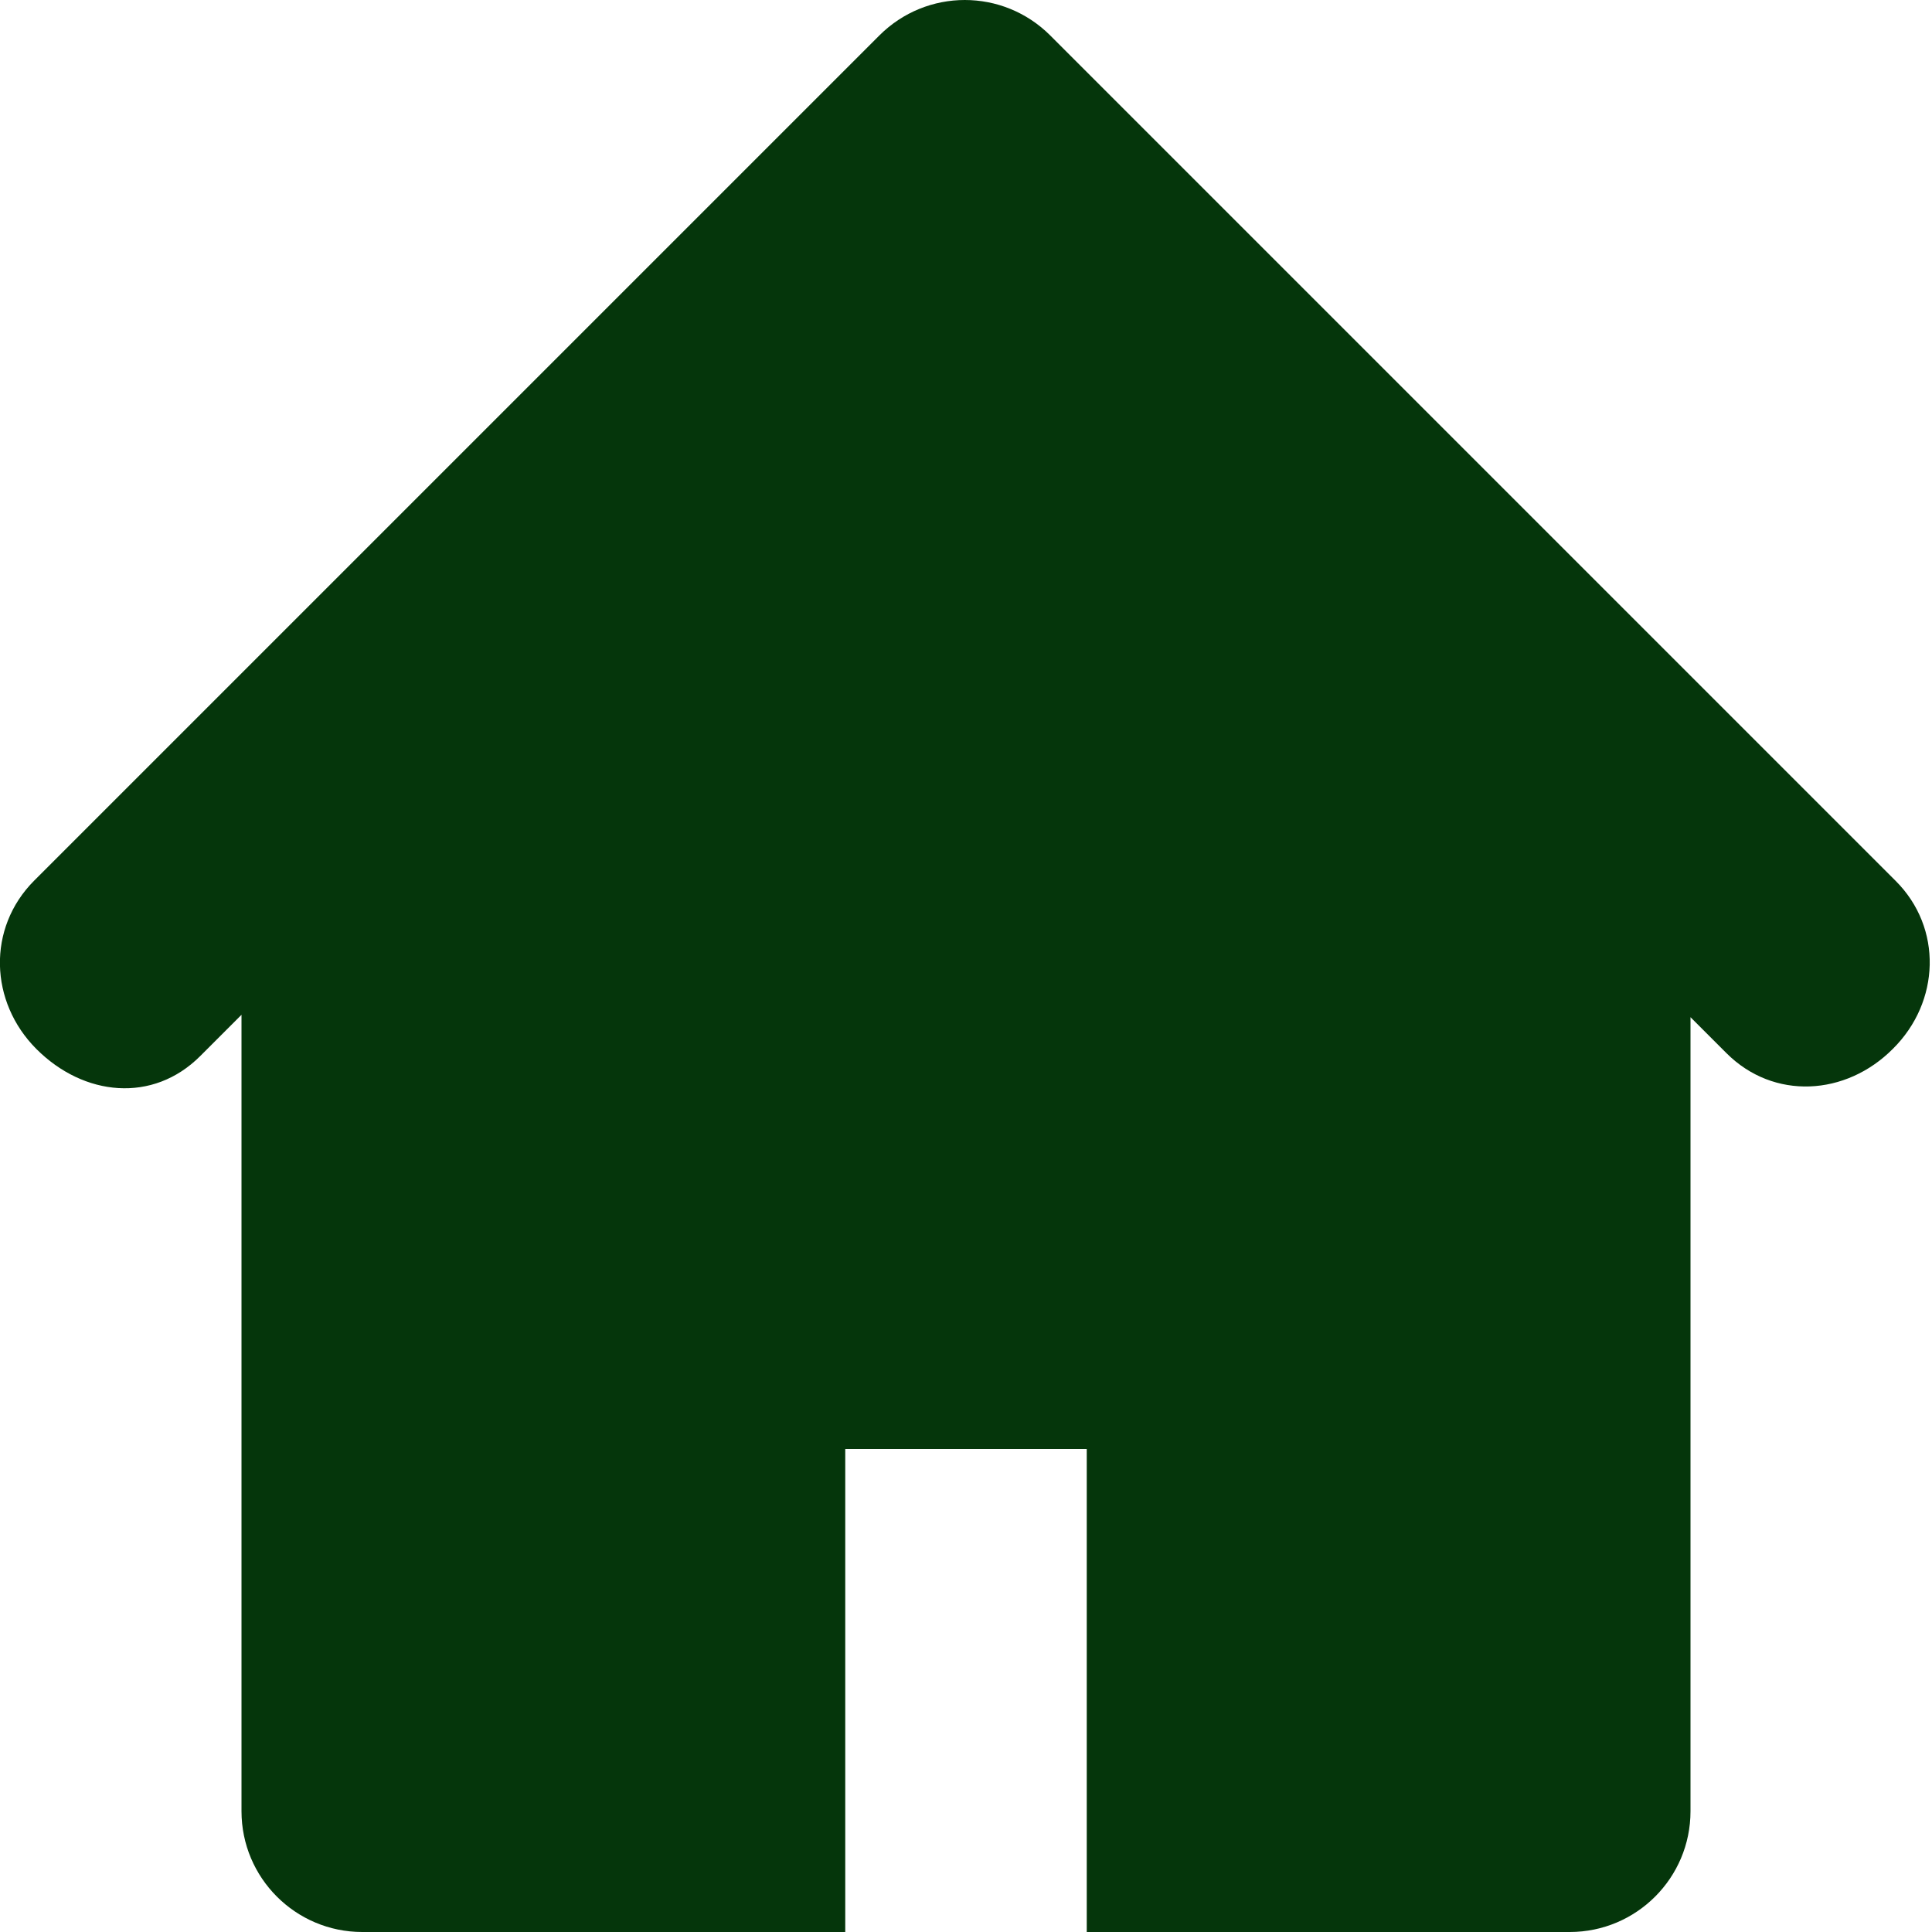 <?xml version="1.0" encoding="utf-8"?>
<!-- Generator: Adobe Illustrator 28.3.0, SVG Export Plug-In . SVG Version: 6.00 Build 0)  -->
<svg version="1.1" id="Layer_1" xmlns="http://www.w3.org/2000/svg" xmlns:xlink="http://www.w3.org/1999/xlink" x="0px" y="0px"
	 viewBox="0 0 800 800" style="enable-background:new 0 0 800 800;" xml:space="preserve">
<style type="text/css">
	.st0{fill:#05360b;}
</style>
<path class="st0" d="M784.9,364.7l-350-350C425.1,4.9,412.3,0,399.5,0s-25.6,4.9-35.4,14.7l-350,350c-19.5,19.6-18.5,50.2,1,69.7
	c19.6,19.6,48.2,22.5,67.8,2.9l17.1-17.1V750c0,27.6,22.4,50,50,50h200V600h100v200h200c27.6,0,50-22.4,50-50V421.2l14.9,14.9
	c19.5,19.5,49.4,17.8,68.9-1.8C803.4,414.9,804.5,384.2,784.9,364.7z"/>
</svg>
